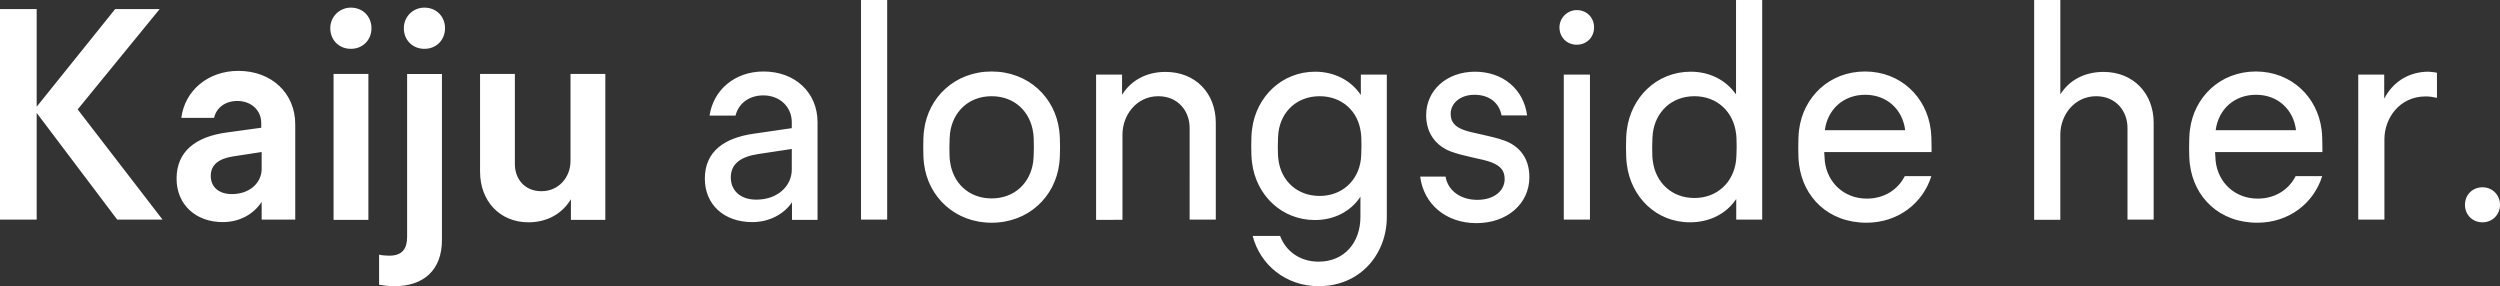 <?xml version="1.0" encoding="utf-8"?>
<!-- Generator: Adobe Illustrator 27.7.0, SVG Export Plug-In . SVG Version: 6.00 Build 0)  -->
<svg version="1.1" id="レイヤー_1" xmlns="http://www.w3.org/2000/svg" xmlns:xlink="http://www.w3.org/1999/xlink" x="0px"
	 y="0px" width="121.34px" height="13.89px" viewBox="0 0 121.34 13.89" style="enable-background:new 0 0 121.34 13.89;"
	 xml:space="preserve">
<rect x="0" y="0" width="121.34" height="13.89" fill="#333333" stroke="none"/>
<style type="text/css">
	.st0{fill:#FFFFFF;}
</style>
<path class="st0" d="M5.69,10.66L1.78,5.48v5.18H0V0.44h1.78v4.74l3.81-4.74h2.16L3.77,5.31l4.12,5.35H5.69z M14.33,6.03v4.63h-1.63
	V9.8c-0.39,0.59-1.06,0.98-1.89,0.98c-1.31,0-2.24-0.85-2.24-2.11c0-1.33,0.94-2.04,2.44-2.24l1.67-0.23V5.97
	c0-0.62-0.49-1.07-1.16-1.07c-0.59,0-1.02,0.33-1.13,0.82H8.8c0.17-1.32,1.29-2.28,2.77-2.28C13.19,3.44,14.33,4.53,14.33,6.03z
	 M12.69,7.38l-1.37,0.21C10.61,7.7,10.23,8,10.23,8.54c0,0.51,0.36,0.88,1.03,0.88c0.86,0,1.44-0.55,1.44-1.22V7.38z M16.03,1.37
	c0-0.56,0.45-1,1-1c0.59,0,1,0.44,1,1c0,0.57-0.42,1-1,1S16.03,1.94,16.03,1.37z M16.19,3.59h1.69v7.08h-1.69V3.59z M19.15,13.89
	c-0.29,0-0.58-0.04-0.75-0.07v-1.46c0.12,0.03,0.31,0.05,0.49,0.05c0.66,0,0.87-0.36,0.87-0.92v-7.9h1.69v8.06
	C21.45,13.12,20.55,13.89,19.15,13.89z M19.6,1.37c0-0.56,0.44-1,1-1c0.59,0,1,0.44,1,1c0,0.57-0.42,1-1,1S19.6,1.94,19.6,1.37z
	 M29.38,3.59v7.08h-1.67V9.67c-0.42,0.7-1.15,1.12-2.06,1.12c-1.39,0-2.35-1.03-2.35-2.46V3.59h1.69v4.38c0,0.7,0.46,1.31,1.29,1.31
	c0.86,0,1.41-0.7,1.41-1.46V3.59H29.38z M39.68,5.93v4.74h-1.24V9.82c-0.39,0.57-1.09,0.96-1.93,0.96c-1.37,0-2.3-0.85-2.3-2.11
	c0-1.33,0.96-1.98,2.37-2.18l1.85-0.27V5.93c0-0.74-0.58-1.3-1.38-1.3c-0.7,0-1.21,0.4-1.35,0.98h-1.26
	c0.18-1.23,1.21-2.14,2.62-2.14C38.6,3.47,39.68,4.5,39.68,5.93z M38.43,7.23l-1.65,0.25c-0.84,0.13-1.31,0.48-1.31,1.13
	c0,0.62,0.44,1.08,1.24,1.08c1.03,0,1.72-0.66,1.72-1.46V7.23z M41.79,0h1.27v10.66h-1.27V0z M44.85,7.96
	c-0.03-0.22-0.04-0.5-0.04-0.82s0.01-0.6,0.04-0.82c0.2-1.59,1.49-2.85,3.28-2.85s3.08,1.26,3.28,2.85c0.03,0.22,0.04,0.5,0.04,0.82
	s-0.01,0.6-0.04,0.82c-0.2,1.59-1.49,2.85-3.28,2.85S45.05,9.55,44.85,7.96z M50.15,7.83c0.01-0.11,0.03-0.33,0.03-0.68
	s-0.01-0.57-0.03-0.68c-0.13-1.04-0.9-1.8-2.02-1.8s-1.89,0.76-2.02,1.8c-0.01,0.11-0.03,0.33-0.03,0.68s0.01,0.57,0.03,0.68
	c0.13,1.04,0.9,1.8,2.02,1.8S50.02,8.87,50.15,7.83z M59.01,5.96v4.7h-1.27V6.21c0-0.83-0.57-1.54-1.52-1.54
	c-1.06,0-1.74,0.92-1.74,1.86v4.14H53.2V3.62h1.26V4.6c0.43-0.69,1.17-1.11,2.11-1.11C58.02,3.49,59.01,4.52,59.01,5.96z
	 M67.31,3.62v6.92c0,1.78-1.28,3.35-3.3,3.35c-1.61,0-2.85-1.04-3.21-2.44h1.33c0.29,0.77,0.99,1.25,1.87,1.25
	c1.26,0,2.03-0.94,2.03-2.17V9.55c-0.5,0.75-1.32,1.13-2.21,1.13c-1.6,0-2.85-1.19-3.05-2.78c-0.03-0.22-0.04-0.49-0.04-0.82
	c0-0.33,0.01-0.59,0.04-0.81c0.2-1.59,1.46-2.79,3.06-2.79c0.9,0,1.72,0.39,2.22,1.13V3.62H67.31z M66.05,7.75
	c0.01-0.11,0.03-0.32,0.03-0.66s-0.01-0.55-0.03-0.66c-0.13-1.04-0.92-1.76-2-1.76s-1.87,0.72-2,1.76
	c-0.01,0.11-0.03,0.32-0.03,0.66s0.01,0.55,0.03,0.66c0.13,1.04,0.92,1.76,2,1.76S65.92,8.78,66.05,7.75z M71.7,9.7
	c0.82,0,1.33-0.44,1.33-1.01c0-0.42-0.21-0.64-0.64-0.81s-1.32-0.28-1.98-0.53s-1.19-0.83-1.19-1.76c0-1.21,1-2.11,2.37-2.11
	c1.36,0,2.36,0.85,2.53,2.12h-1.24c-0.12-0.63-0.62-1-1.31-1c-0.7,0-1.16,0.41-1.16,0.93c0,0.38,0.2,0.62,0.64,0.78
	s1.29,0.27,1.96,0.51s1.22,0.79,1.22,1.78c0,1.28-1.07,2.23-2.57,2.23c-1.48,0-2.56-0.92-2.73-2.26h1.23
	C70.27,9.24,70.88,9.7,71.7,9.7z M75.69,1.33c0-0.46,0.38-0.84,0.84-0.84c0.49,0,0.84,0.37,0.84,0.84s-0.35,0.84-0.84,0.84
	S75.69,1.8,75.69,1.33z M75.9,3.62h1.27v7.04H75.9V3.62z M85.53,0v10.66h-1.26v-1c-0.51,0.75-1.33,1.13-2.25,1.13
	c-1.63,0-2.86-1.22-3.06-2.81c-0.03-0.22-0.04-0.5-0.04-0.84c0-0.33,0.01-0.62,0.04-0.83c0.2-1.59,1.45-2.83,3.1-2.83
	c0.89,0,1.69,0.38,2.2,1.1V0H85.53z M84.26,7.81c0.01-0.11,0.03-0.33,0.03-0.67s-0.01-0.56-0.03-0.67c-0.13-1.04-0.91-1.8-2.02-1.8
	c-1.11,0-1.89,0.76-2.02,1.8c-0.01,0.11-0.03,0.33-0.03,0.67s0.01,0.56,0.03,0.67c0.13,1.04,0.91,1.8,2.02,1.8
	S84.13,8.85,84.26,7.81z M93.75,7.38h-5.21c0.01,0.22,0.02,0.36,0.03,0.45c0.12,1.03,0.93,1.81,2.04,1.81
	c0.85,0,1.51-0.44,1.84-1.09h1.29c-0.41,1.31-1.61,2.26-3.15,2.26c-1.85,0-3.07-1.24-3.27-2.82c-0.03-0.22-0.04-0.49-0.04-0.81
	c0-0.35,0.01-0.66,0.04-0.88c0.2-1.59,1.47-2.83,3.2-2.83s2.99,1.24,3.19,2.82c0.03,0.22,0.04,0.55,0.04,0.88V7.38z M92.47,6.32
	c-0.12-0.99-0.87-1.72-1.94-1.72s-1.83,0.72-1.96,1.72H92.47z M104.53,5.96v4.7h-1.27V6.21c0-0.83-0.57-1.54-1.52-1.54
	c-1.06,0-1.74,0.92-1.74,1.86v4.14h-1.27V0h1.27v4.58c0.43-0.68,1.16-1.09,2.1-1.09C103.53,3.49,104.53,4.52,104.53,5.96z
	 M112.72,7.38h-5.21c0.01,0.22,0.02,0.36,0.03,0.45c0.12,1.03,0.93,1.81,2.04,1.81c0.85,0,1.51-0.44,1.84-1.09h1.29
	c-0.41,1.31-1.61,2.26-3.15,2.26c-1.85,0-3.07-1.24-3.27-2.82c-0.03-0.22-0.04-0.49-0.04-0.81c0-0.35,0.01-0.66,0.04-0.88
	c0.2-1.59,1.47-2.83,3.2-2.83s2.99,1.24,3.19,2.82c0.03,0.22,0.04,0.55,0.04,0.88V7.38z M111.44,6.32
	c-0.12-0.99-0.87-1.72-1.94-1.72s-1.83,0.72-1.96,1.72H111.44z M118.28,3.53v1.22c-0.18-0.04-0.33-0.07-0.55-0.07
	c-1.26,0-2,1.05-2,2.08v3.9h-1.27V3.62h1.26v1.17c0.41-0.8,1.18-1.31,2.15-1.31C118.05,3.49,118.18,3.51,118.28,3.53z M119.64,9.94
	c0-0.48,0.36-0.85,0.85-0.85s0.85,0.38,0.85,0.85s-0.36,0.85-0.85,0.85S119.64,10.42,119.64,9.94z"/>
</svg>
